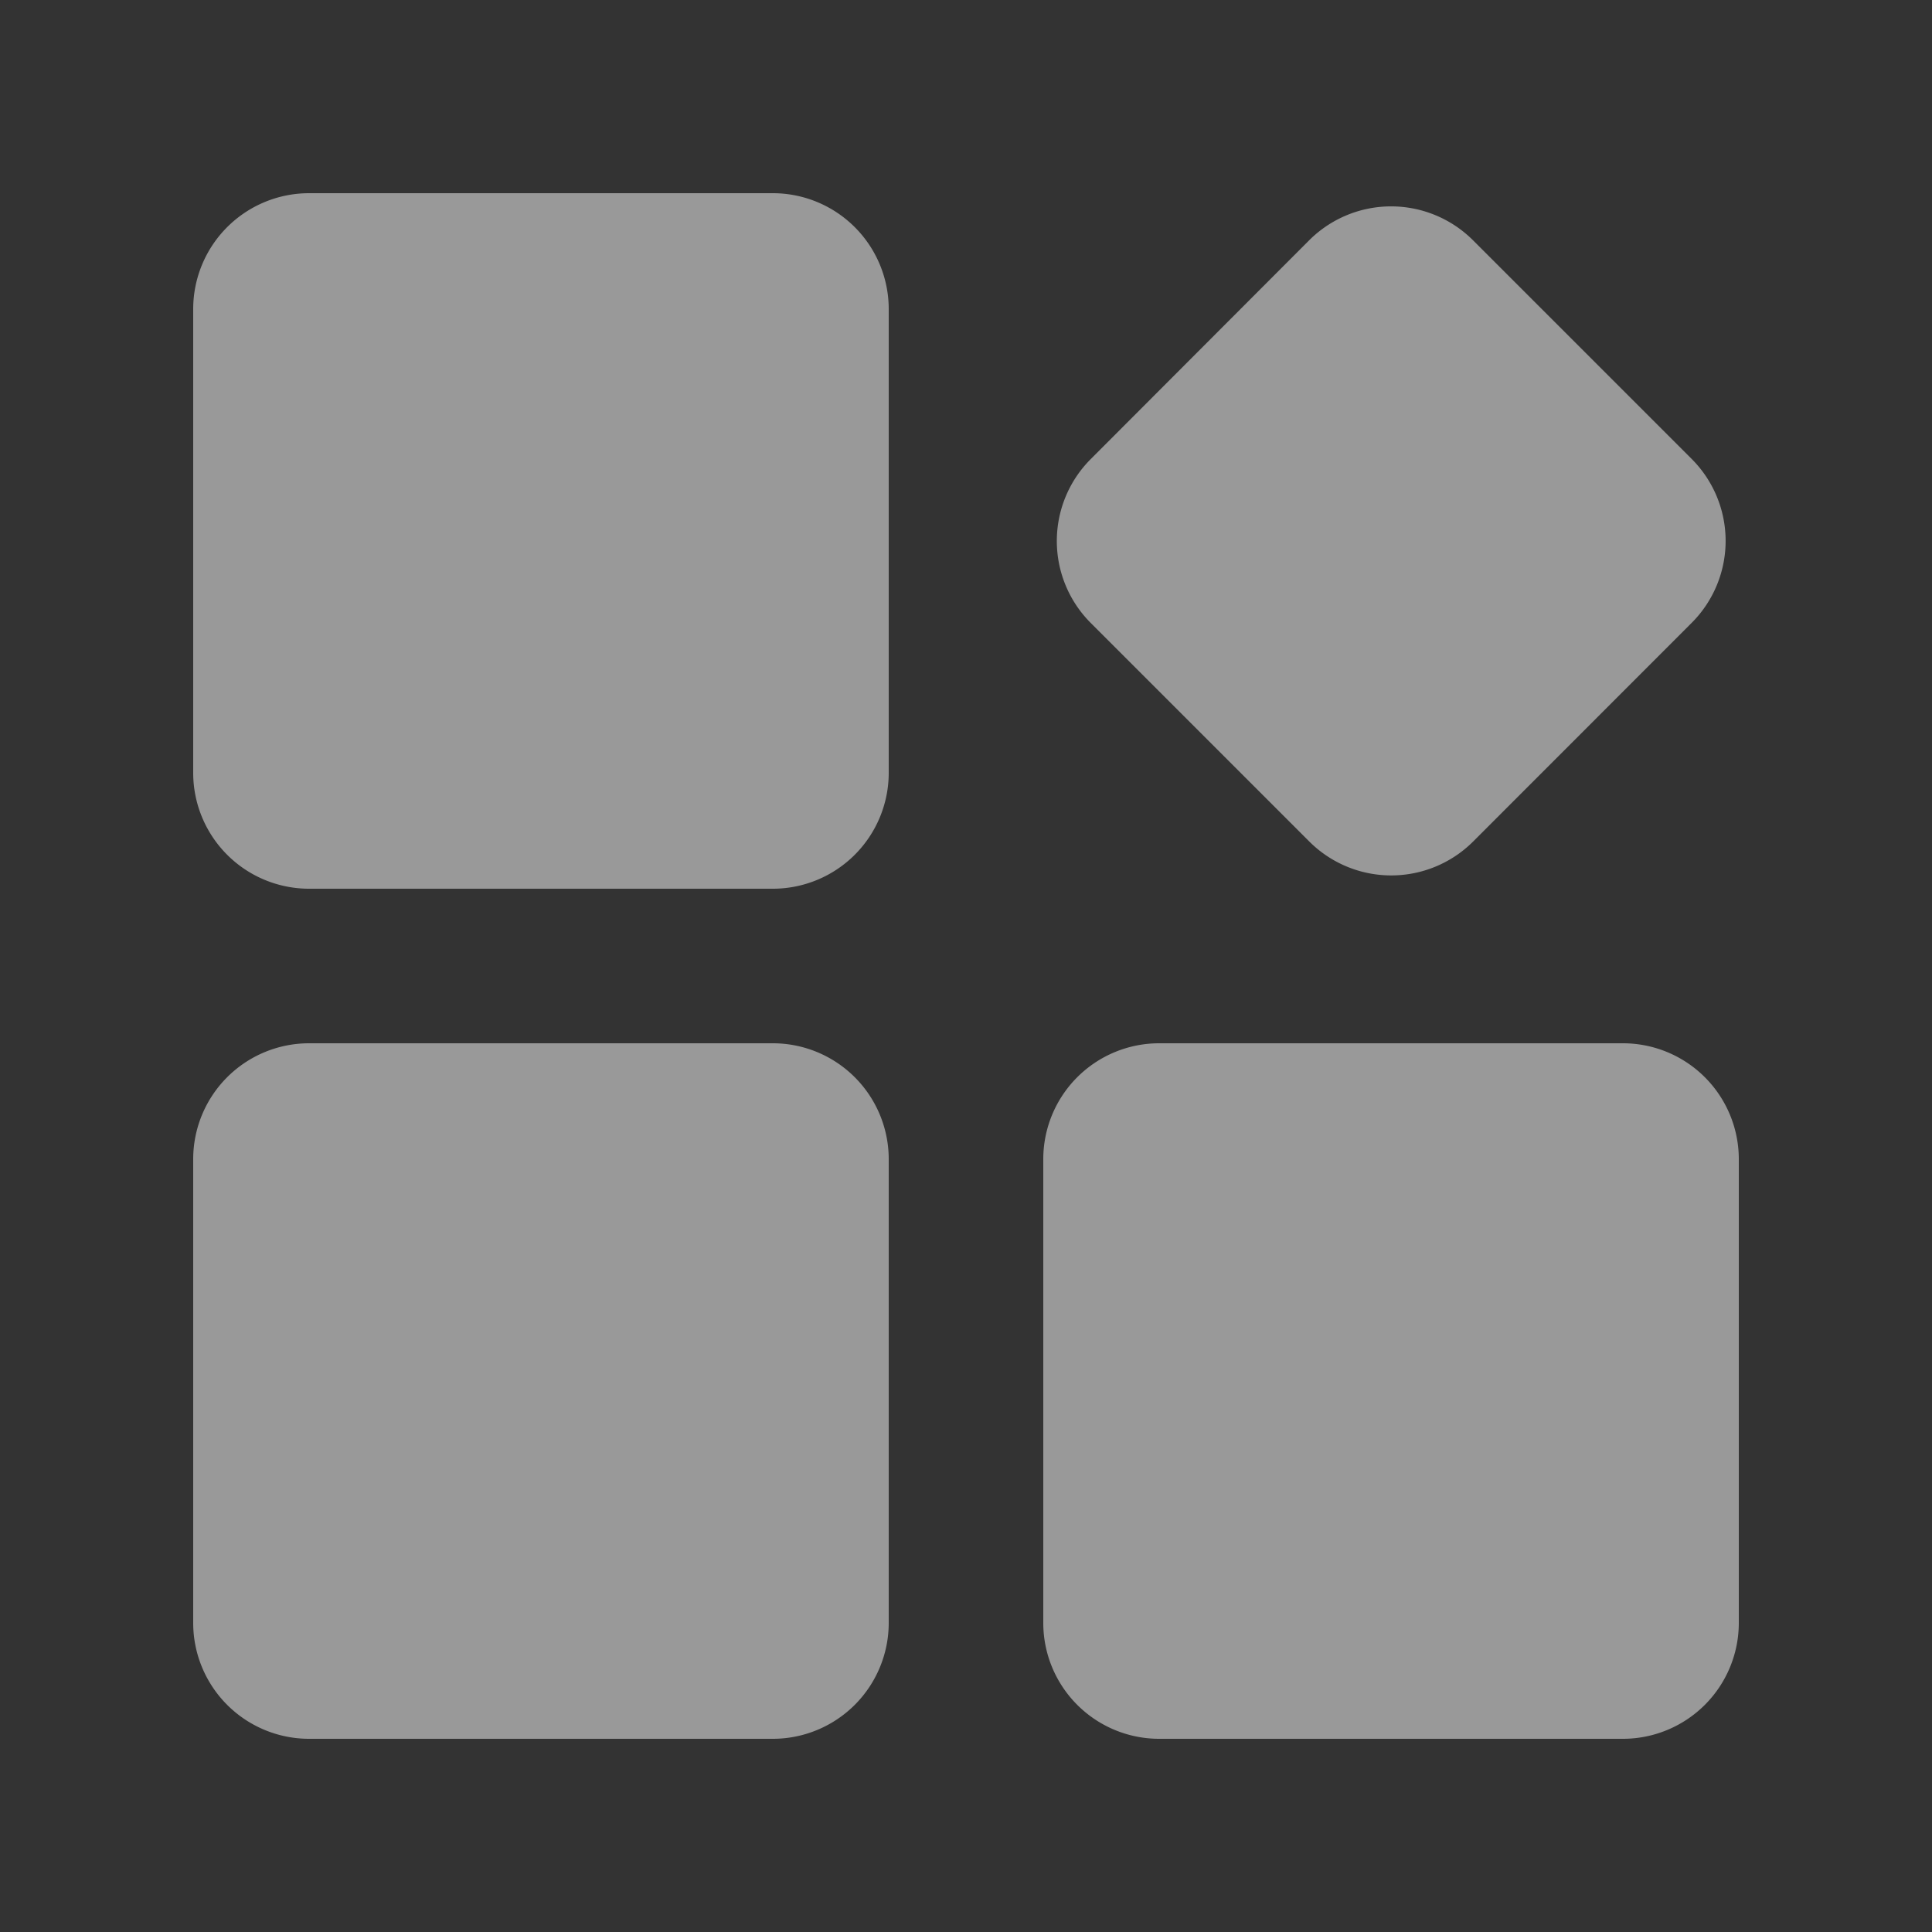 <svg xmlns="http://www.w3.org/2000/svg" xmlns:xlink="http://www.w3.org/1999/xlink" width="16" height="16" viewBox="0 0 16 16"><rect x="0" y="0" width="16" height="16" fill="#333333" stroke="none"/><defs><style>.a{fill:#e85274;}.b{opacity:0.5;clip-path:url(#a);}.c{fill:#fff;}</style><clipPath id="a"><rect class="a" width="16" height="16" transform="translate(-165.292 -32)"/></clipPath></defs><g class="b" transform="translate(-149.292 -16) rotate(180)"><path class="c" d="M4.8,7.04A.96.96,0,0,1,5.76,8v3.84a.96.96,0,0,1-.96.96H.96A.96.96,0,0,1,0,11.84V8a.96.96,0,0,1,.96-.96Zm7.04,0A.96.96,0,0,1,12.8,8v3.84a.96.96,0,0,1-.96.96H8a.96.96,0,0,1-.96-.96V8A.96.96,0,0,1,8,7.04h3.84ZM4.8,0a.96.96,0,0,1,.96.96V4.8a.96.96,0,0,1-.96.96H.96A.96.96,0,0,1,0,4.8V.96A.96.96,0,0,1,.96,0Zm5.8.391,1.81,1.81a.96.96,0,0,1,0,1.357L10.6,5.369a.96.96,0,0,1-1.357,0l-1.81-1.81a.96.96,0,0,1,0-1.357L9.241.391A.96.96,0,0,1,10.6.391Z" transform="translate(-150.892 -17.6) rotate(180)"/></g></svg>